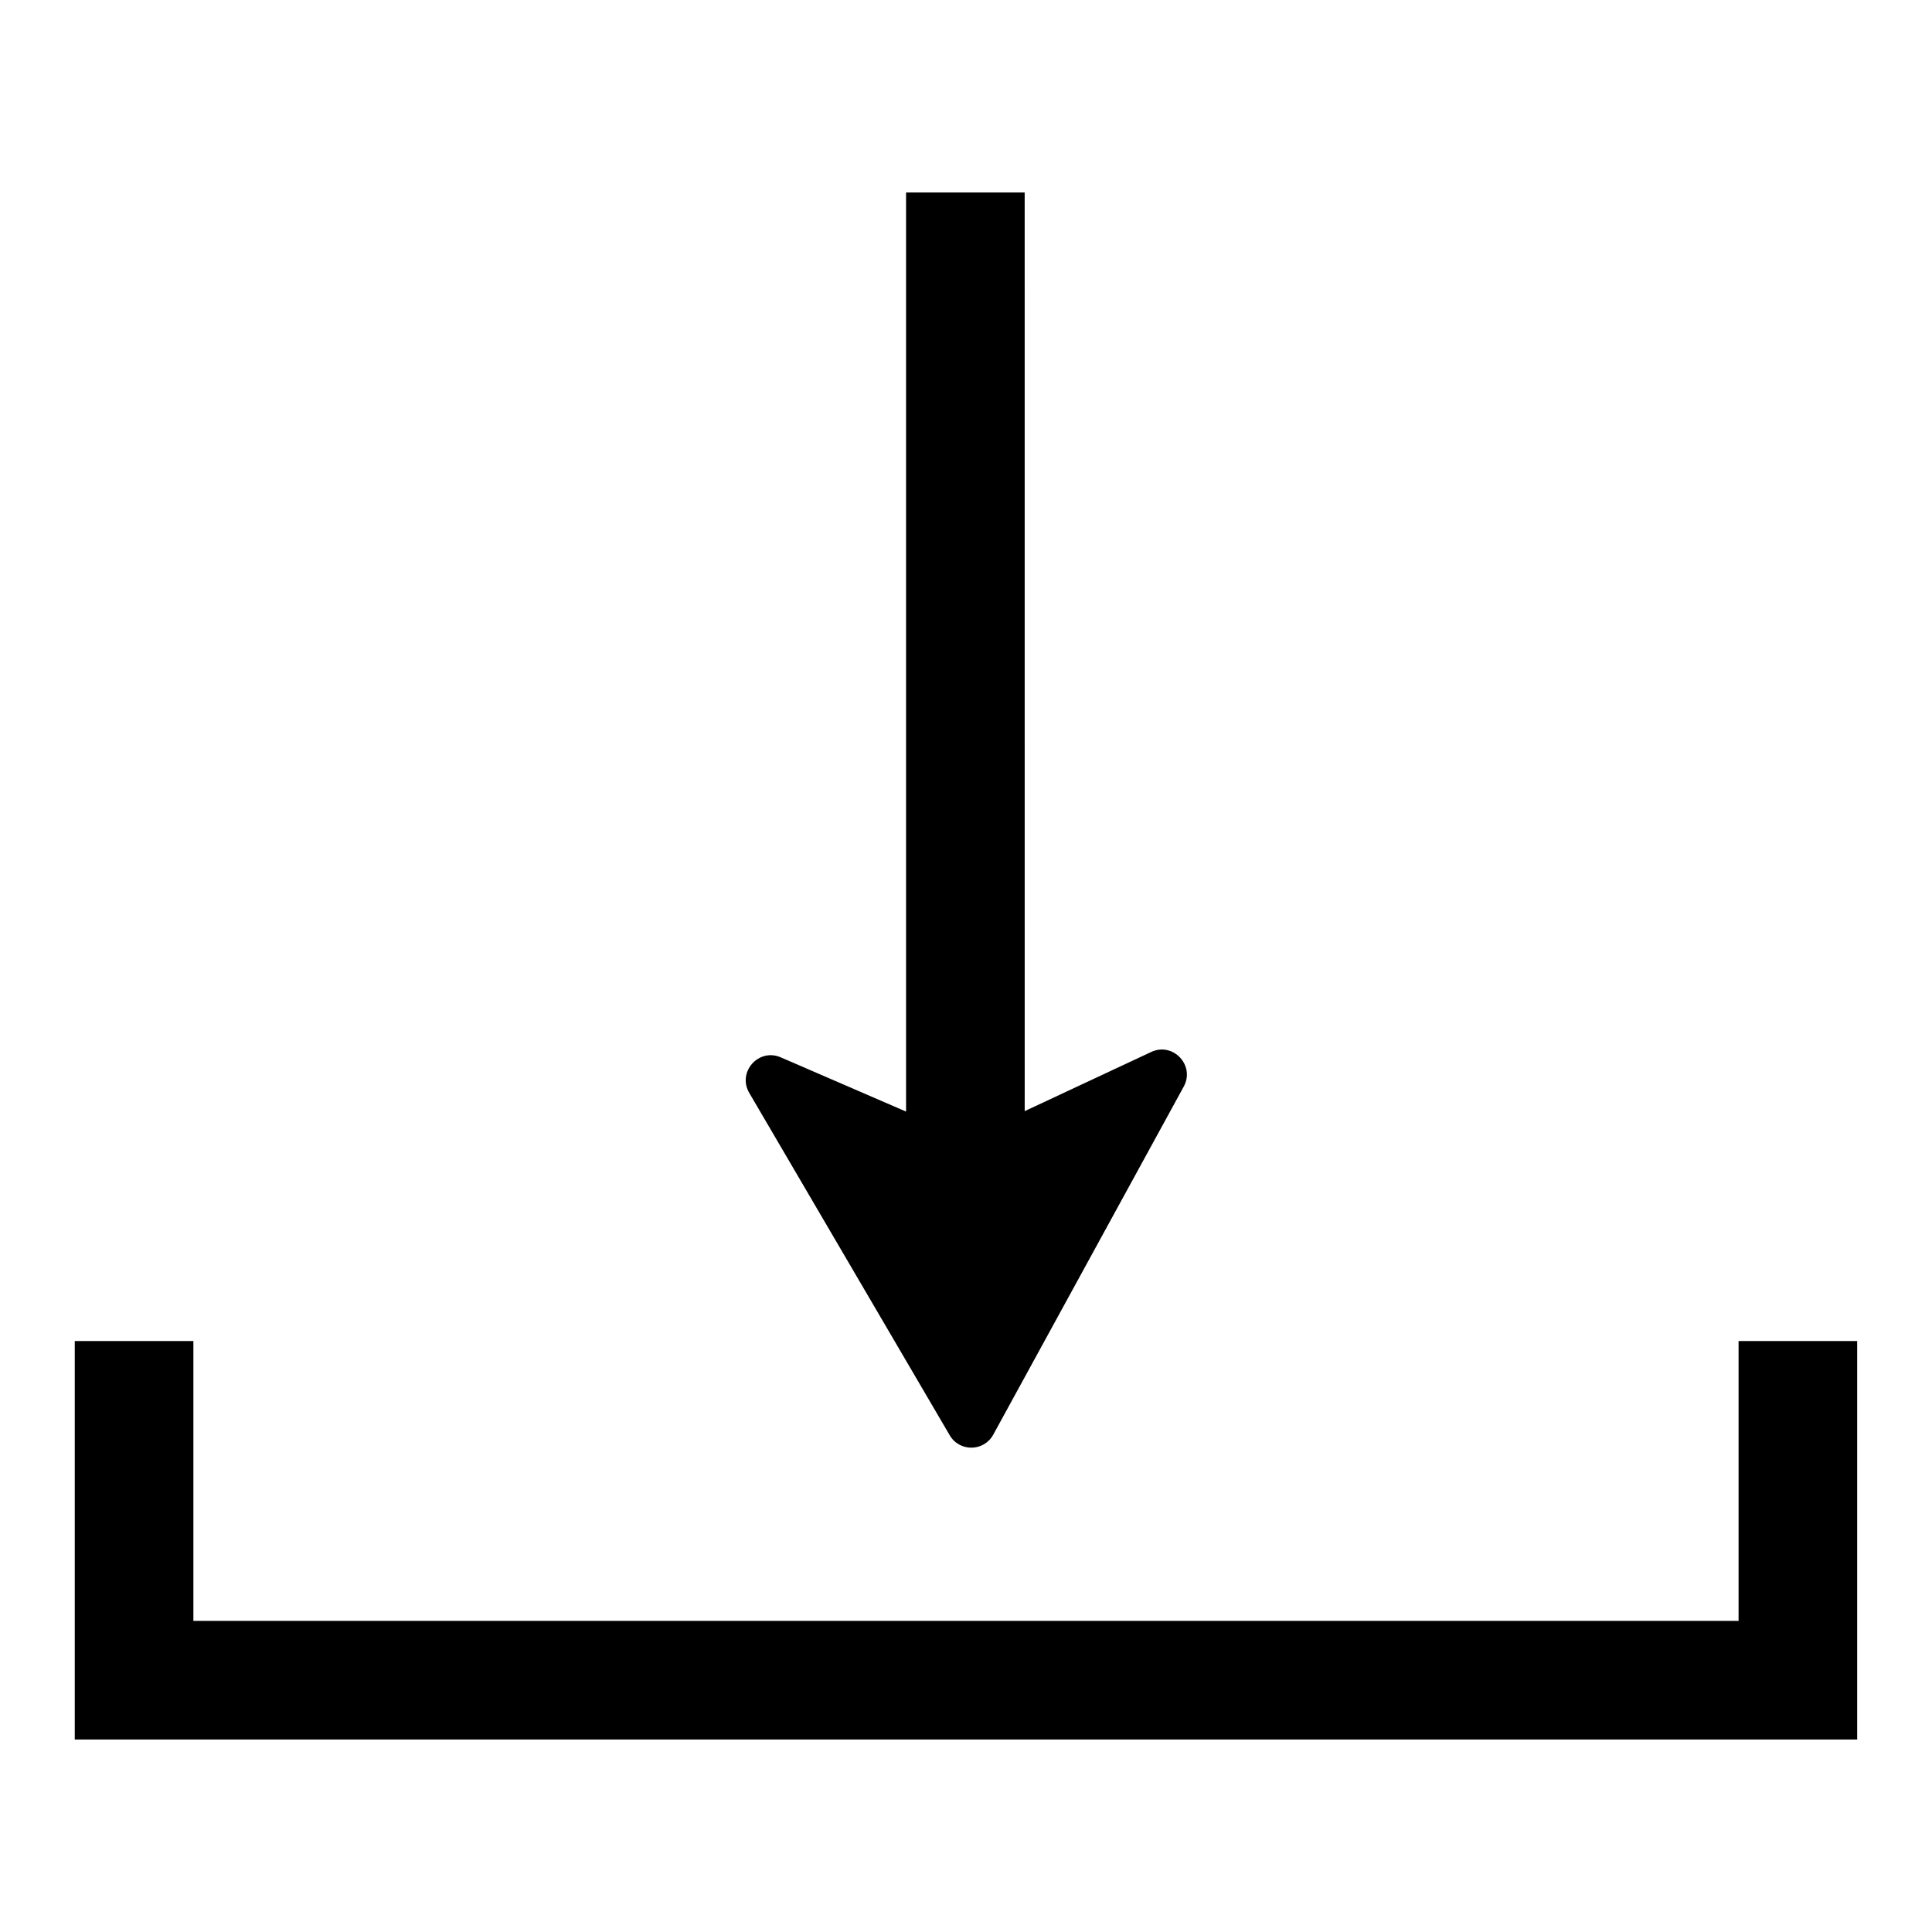 <?xml version="1.0" encoding="UTF-8"?>
<!-- Uploaded to: ICON Repo, www.svgrepo.com, Generator: ICON Repo Mixer Tools -->
<svg fill="#000000" width="800px" height="800px" version="1.1" viewBox="144 144 512 512" xmlns="http://www.w3.org/2000/svg">
 <g>
  <path d="m395.69 524.37c2.602 4.445 9.059 4.352 11.531-0.168l50.477-92.234c3.074-5.617-2.816-11.895-8.617-9.184l-33.523 15.676-0.008-243.45h-31.434v243.57l-33.203-14.371c-5.879-2.543-11.586 3.902-8.352 9.426z"/>
  <path d="m604.74 499.39v74.164h-409.49v-74.164h-31.438v105.6h472.36v-105.6z"/>
 </g>
</svg>